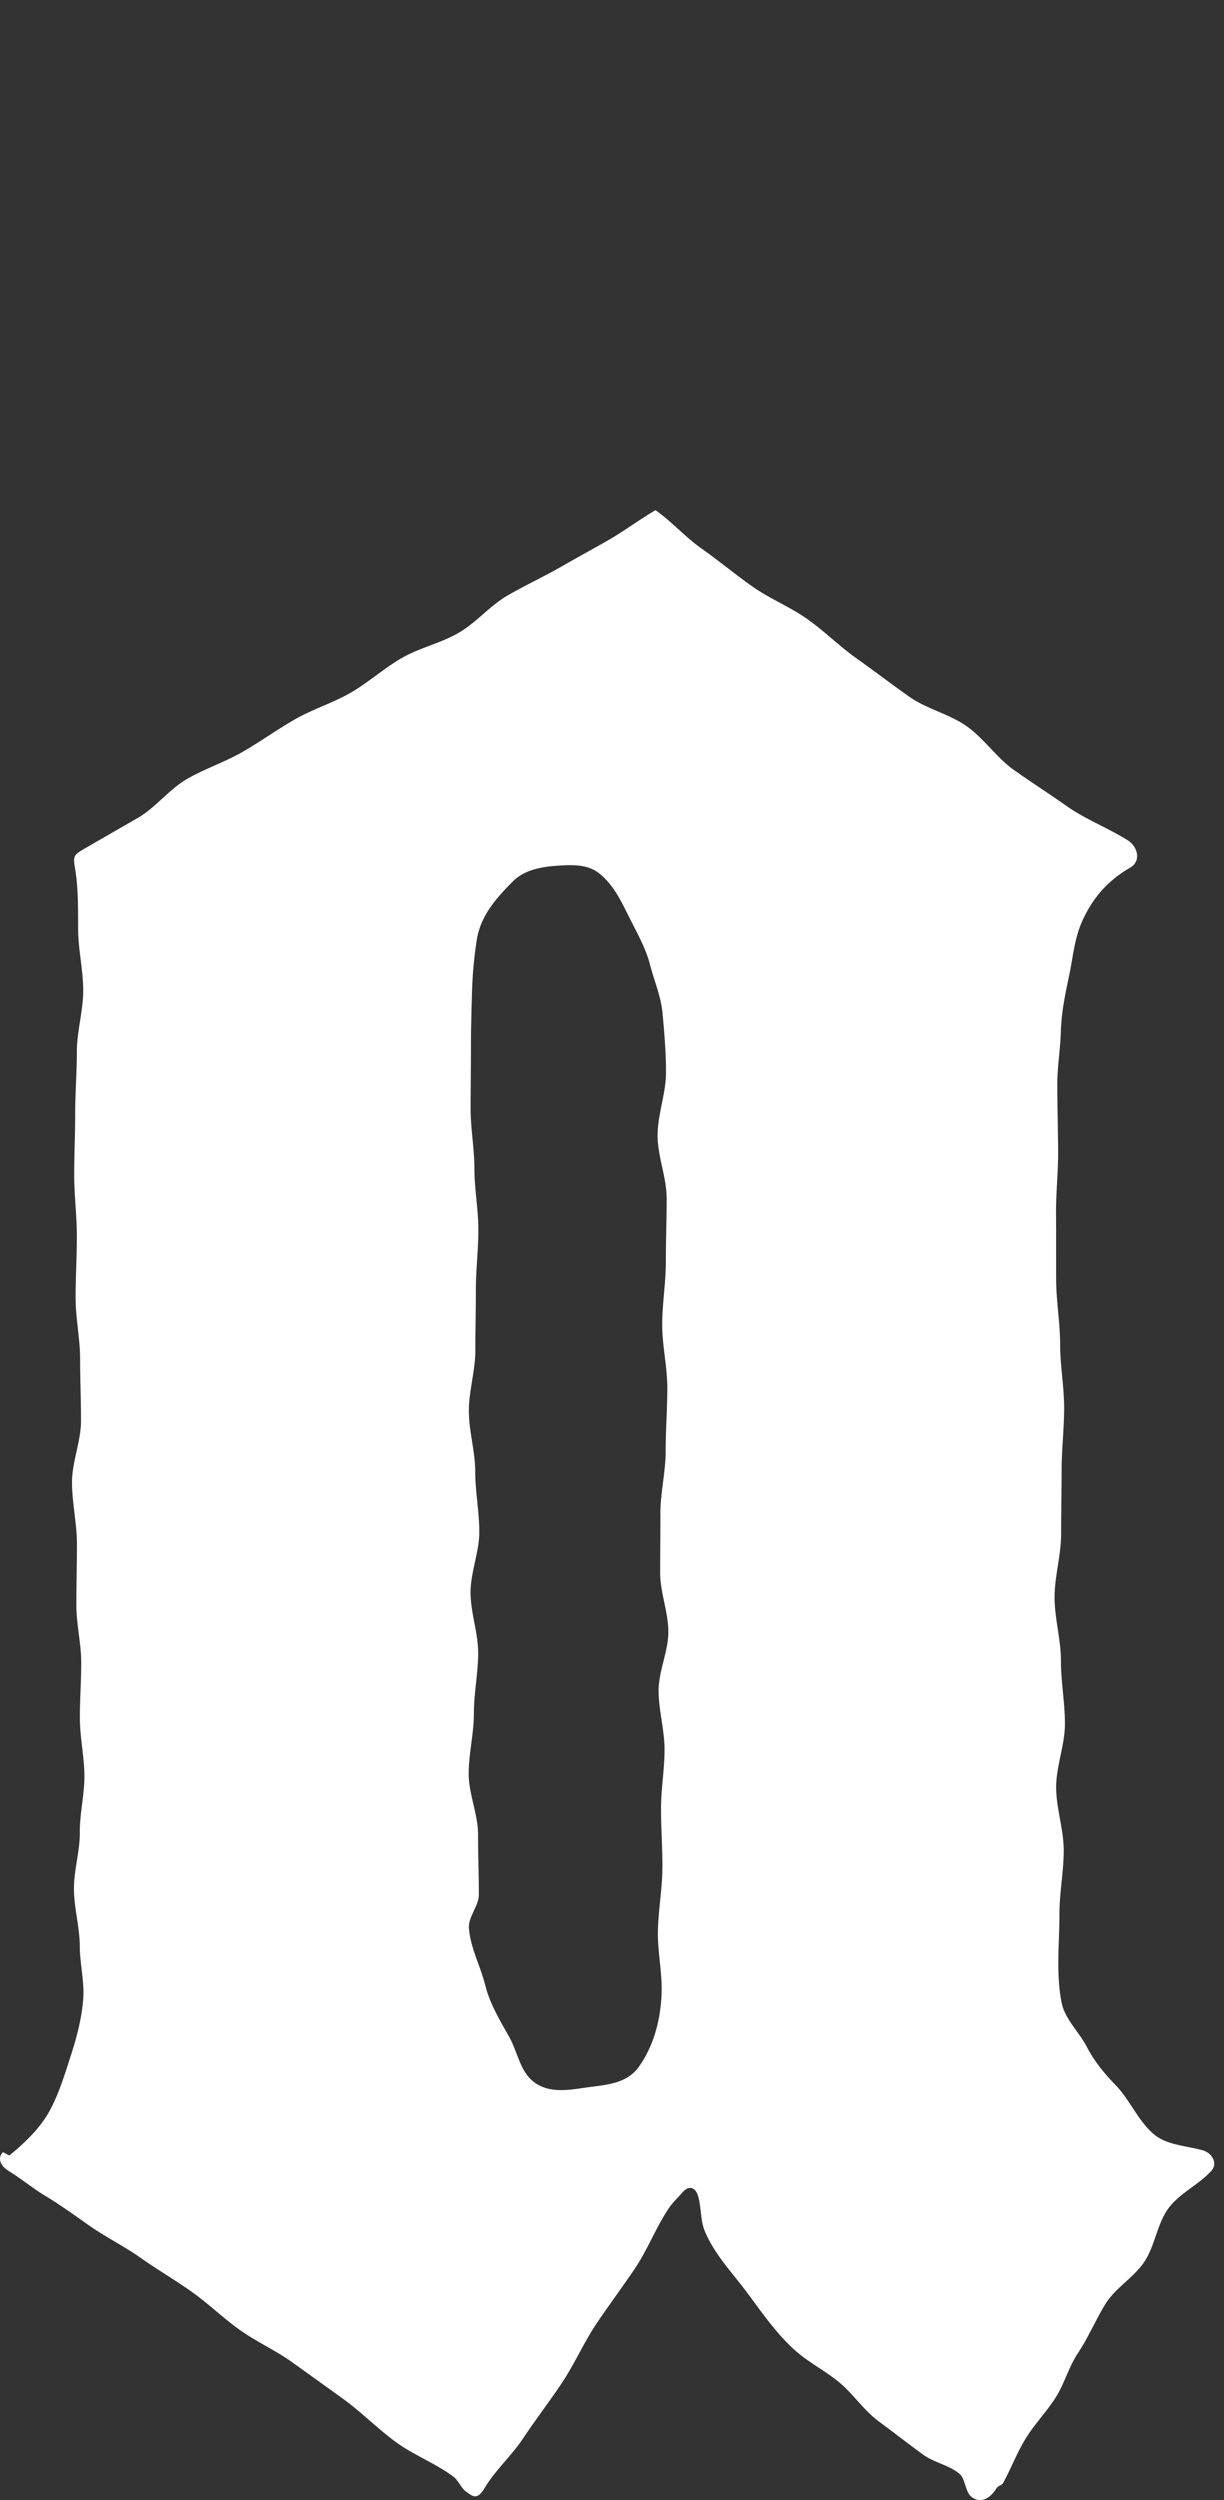<svg xmlns="http://www.w3.org/2000/svg" width="48" height="98" fill="none"><rect width="100%" height="100%" fill="#333333" stroke="none"/><path fill="#fff" d="M25.708 20c.626.44 1.172 1.055 1.777 1.483.683.483 1.328 1.017 2.011 1.5.683.484 1.482.802 2.164 1.284.682.483 1.282 1.084 1.965 1.567.683.483 1.346.992 2.03 1.475.682.482 1.57.675 2.252 1.157.684.482 1.175 1.236 1.858 1.718s1.387.935 2.07 1.416c.74.52 1.61.851 2.377 1.33.426.265.536.83.115 1.076-.892.52-1.457 1.17-1.873 2.07-.32.692-.373 1.437-.526 2.163-.154.727-.304 1.437-.326 2.194-.021.709-.145 1.414-.14 2.123.005.846.026 1.69.033 2.535.007.846-.09 1.691-.082 2.537.007.845 0 1.69.004 2.535.004.845.156 1.69.157 2.535 0 .827.157 1.653.157 2.479 0 .825-.099 1.653-.099 2.48 0 .826-.02 1.653-.02 2.48 0 .826-.256 1.652-.256 2.478 0 .825.249 1.653.249 2.48 0 .826.158 1.653.157 2.48 0 .826-.343 1.653-.344 2.478-.001.826.297 1.653.297 2.48 0 .826-.168 1.653-.168 2.48 0 1.155-.142 2.343.084 3.482.13.656.686 1.153.981 1.723.296.569.672 1.035 1.137 1.514.561.578.889 1.417 1.509 1.934.51.426 1.279.444 1.918.627.363.104.584.514.336.791-.497.556-1.261.888-1.696 1.486-.435.598-.52 1.44-.923 2.063-.402.624-1.138 1.034-1.531 1.663-.393.628-.676 1.325-1.089 1.941-.362.542-.532 1.208-.883 1.756-.351.549-.815 1.024-1.157 1.578-.347.56-.581 1.181-.895 1.76-.048.087-.202.114-.254.197-.241.394-.611.63-.985.348-.249-.19-.235-.71-.476-.91-.404-.337-.996-.437-1.421-.747-.59-.432-1.17-.88-1.756-1.316-.586-.437-1.004-1.09-1.572-1.55-.569-.459-1.24-.792-1.774-1.293-.713-.665-1.256-1.462-1.83-2.23-.573-.766-1.264-1.478-1.636-2.388-.173-.425-.127-.934-.263-1.374-.107-.341-.36-.406-.594-.142-.185.208-.4.411-.556.644-.495.74-.816 1.596-1.312 2.336-.496.74-1.032 1.452-1.527 2.192-.495.74-.853 1.57-1.348 2.311-.495.74-1.038 1.448-1.532 2.189-.448.671-1.075 1.227-1.492 1.92-.284.472-.439.372-.744.14-.195-.149-.292-.433-.49-.58-.713-.53-1.582-.853-2.296-1.385-.714-.532-1.345-1.175-2.069-1.694-.651-.467-1.3-.936-1.952-1.402-.652-.467-1.399-.8-2.051-1.265-.653-.465-1.234-1.031-1.886-1.495-.652-.465-1.35-.868-2.004-1.33-.654-.464-1.383-.82-2.038-1.282-.562-.397-1.115-.796-1.707-1.152-.494-.297-.94-.673-1.432-.974-.287-.175-.467-.47-.234-.73.021-.025.241.137.266.117.636-.518 1.227-1.097 1.59-1.775.364-.678.6-1.47.842-2.222.218-.675.397-1.392.456-2.089.06-.696-.13-1.416-.132-2.118-.004-.743-.224-1.483-.229-2.226-.005-.742.235-1.486.23-2.228-.005-.742.186-1.486.18-2.227-.005-.743-.173-1.483-.177-2.226-.004-.742.055-1.484.052-2.226-.003-.742-.19-1.484-.19-2.225-.002-.804.023-1.608.022-2.41-.001-.803-.193-1.608-.193-2.411 0-.804.354-1.608.353-2.412 0-.803-.035-1.607-.035-2.41 0-.803-.177-1.608-.177-2.41 0-.803.049-1.608.049-2.41 0-.804-.104-1.608-.104-2.411 0-.803.039-1.608.039-2.41 0-.805.066-1.608.065-2.411-.001-.803.252-1.608.25-2.412-.002-.803-.199-1.606-.2-2.41-.002-.767.008-1.567-.114-2.33-.082-.507-.09-.548.36-.81l2.1-1.21c.698-.405 1.22-1.116 1.92-1.52.7-.404 1.483-.662 2.183-1.064.697-.402 1.354-.875 2.052-1.275.698-.401 1.489-.642 2.186-1.044.696-.402 1.305-.958 2.003-1.36.698-.402 1.524-.58 2.222-.982.697-.402 1.239-1.073 1.937-1.475.698-.402 1.43-.741 2.128-1.142.606-.349 1.22-.68 1.832-1.032.612-.351 1.215-.808 1.832-1.162l.003-.001Zm.188 39.35c0-.824.208-1.649.209-2.474 0-.824.064-1.649.064-2.473 0-.825-.2-1.65-.2-2.474 0-.825.143-1.65.143-2.474 0-.825.032-1.65.032-2.474 0-.824-.355-1.648-.356-2.473-.001-.824.332-1.649.33-2.474 0-.774-.065-1.557-.137-2.327-.061-.652-.328-1.265-.49-1.894-.162-.628-.47-1.17-.767-1.76-.339-.668-.619-1.322-1.207-1.803-.48-.392-1.117-.356-1.763-.307-.646.05-1.238.2-1.645.61-.667.673-1.266 1.35-1.413 2.295a16.146 16.146 0 0 0-.185 2.014c-.02.74-.044 1.48-.043 2.221 0 .79-.013 1.581-.013 2.371s.15 1.581.15 2.37c0 .79.154 1.582.154 2.372.002.79-.099 1.58-.098 2.37.002.79-.02 1.581-.02 2.371s-.255 1.581-.255 2.371.25 1.581.25 2.371.16 1.581.16 2.371-.343 1.58-.343 2.37.298 1.582.298 2.372c0 .79-.167 1.58-.167 2.37s-.204 1.581-.204 2.371.367 1.581.367 2.371.031 1.581.031 2.371c0 .429-.42.874-.389 1.3.056.773.453 1.498.638 2.235.184.737.566 1.363.948 2.046.324.581.423 1.348.958 1.753.63.479 1.429.305 2.115.211.686-.094 1.513-.134 1.983-.776.605-.827.877-1.873.914-2.904.03-.824-.165-1.653-.144-2.477.02-.824.173-1.643.176-2.467.003-.77-.055-1.54-.054-2.308 0-.77.138-1.539.138-2.309 0-.77-.233-1.54-.233-2.308 0-.77.383-1.54.382-2.309-.001-.769-.321-1.538-.321-2.308 0-.77.01-1.54.01-2.309l-.003.005Z"/></svg>